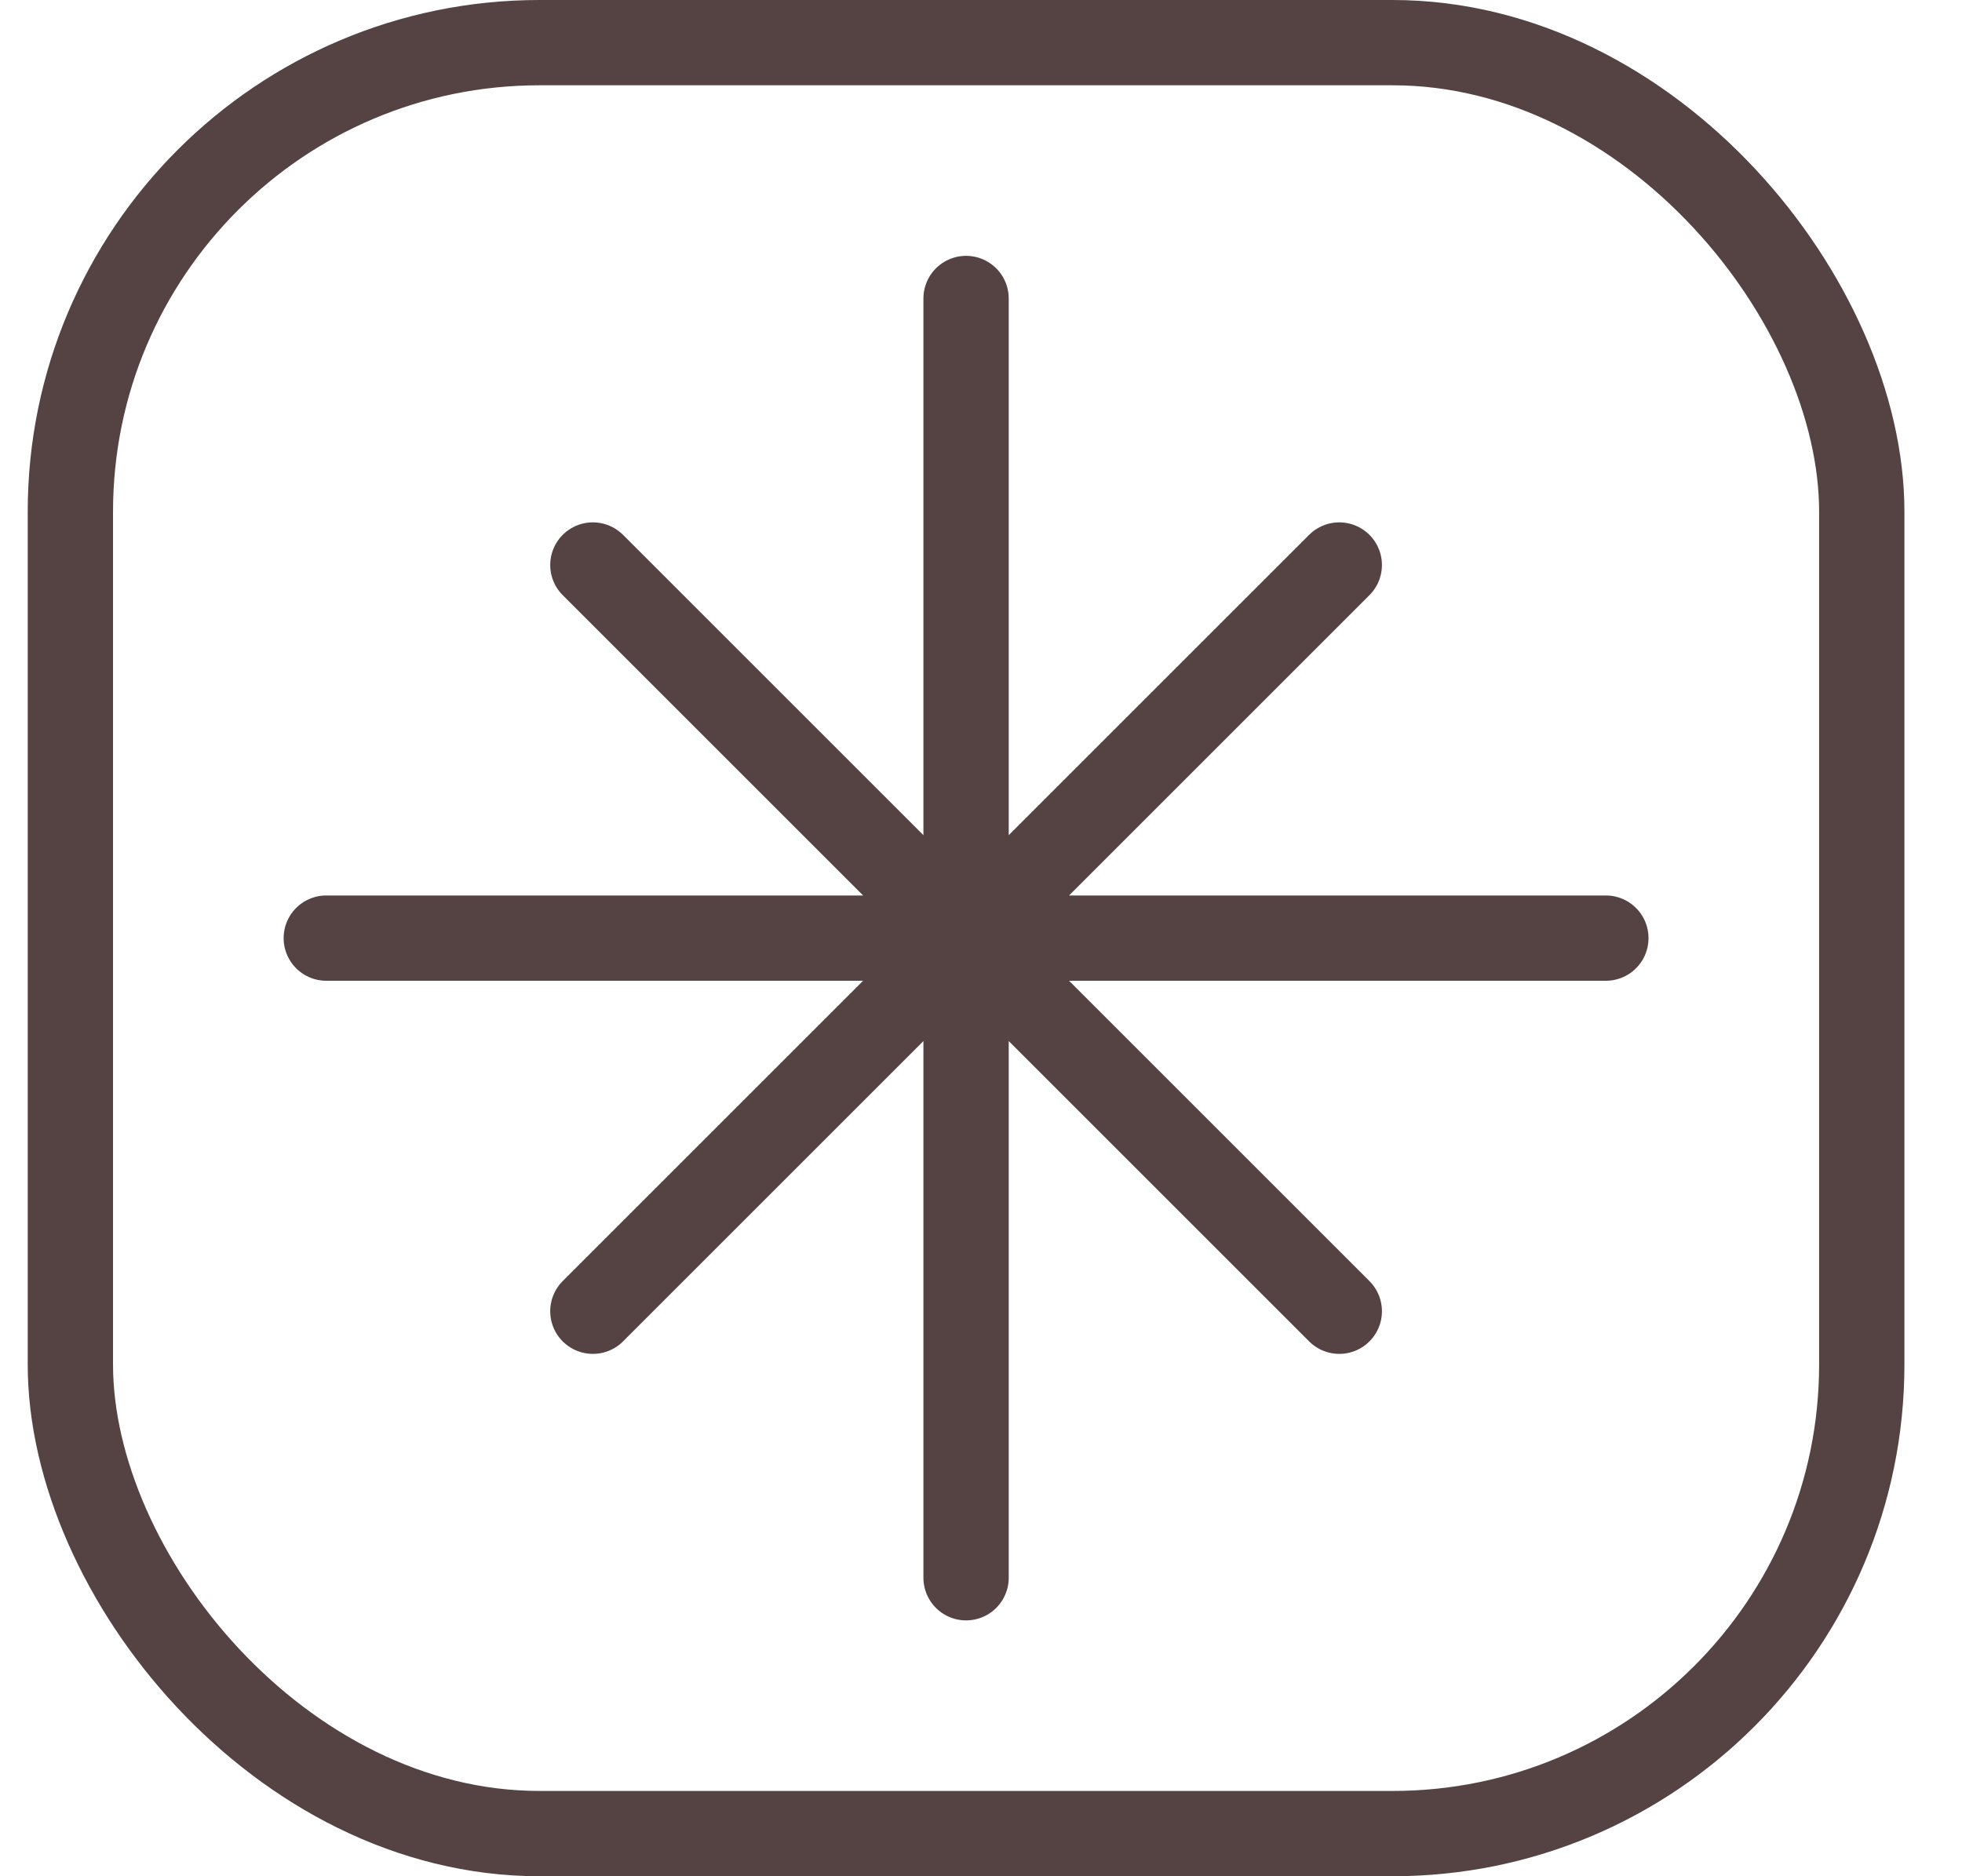 <?xml version="1.0" encoding="UTF-8"?> <svg xmlns="http://www.w3.org/2000/svg" width="23" height="22" viewBox="0 0 23 22" fill="none"> <path d="M18.825 11H3.825M11.325 3.5V18.5M6.95 15.375L15.7 6.625M15.7 15.375L6.95 6.625" stroke="#554243" stroke-linecap="round" stroke-linejoin="round"></path> <rect x="0.825" y="0.5" width="21" height="21" rx="5.5" stroke="#554243"></rect> </svg> 